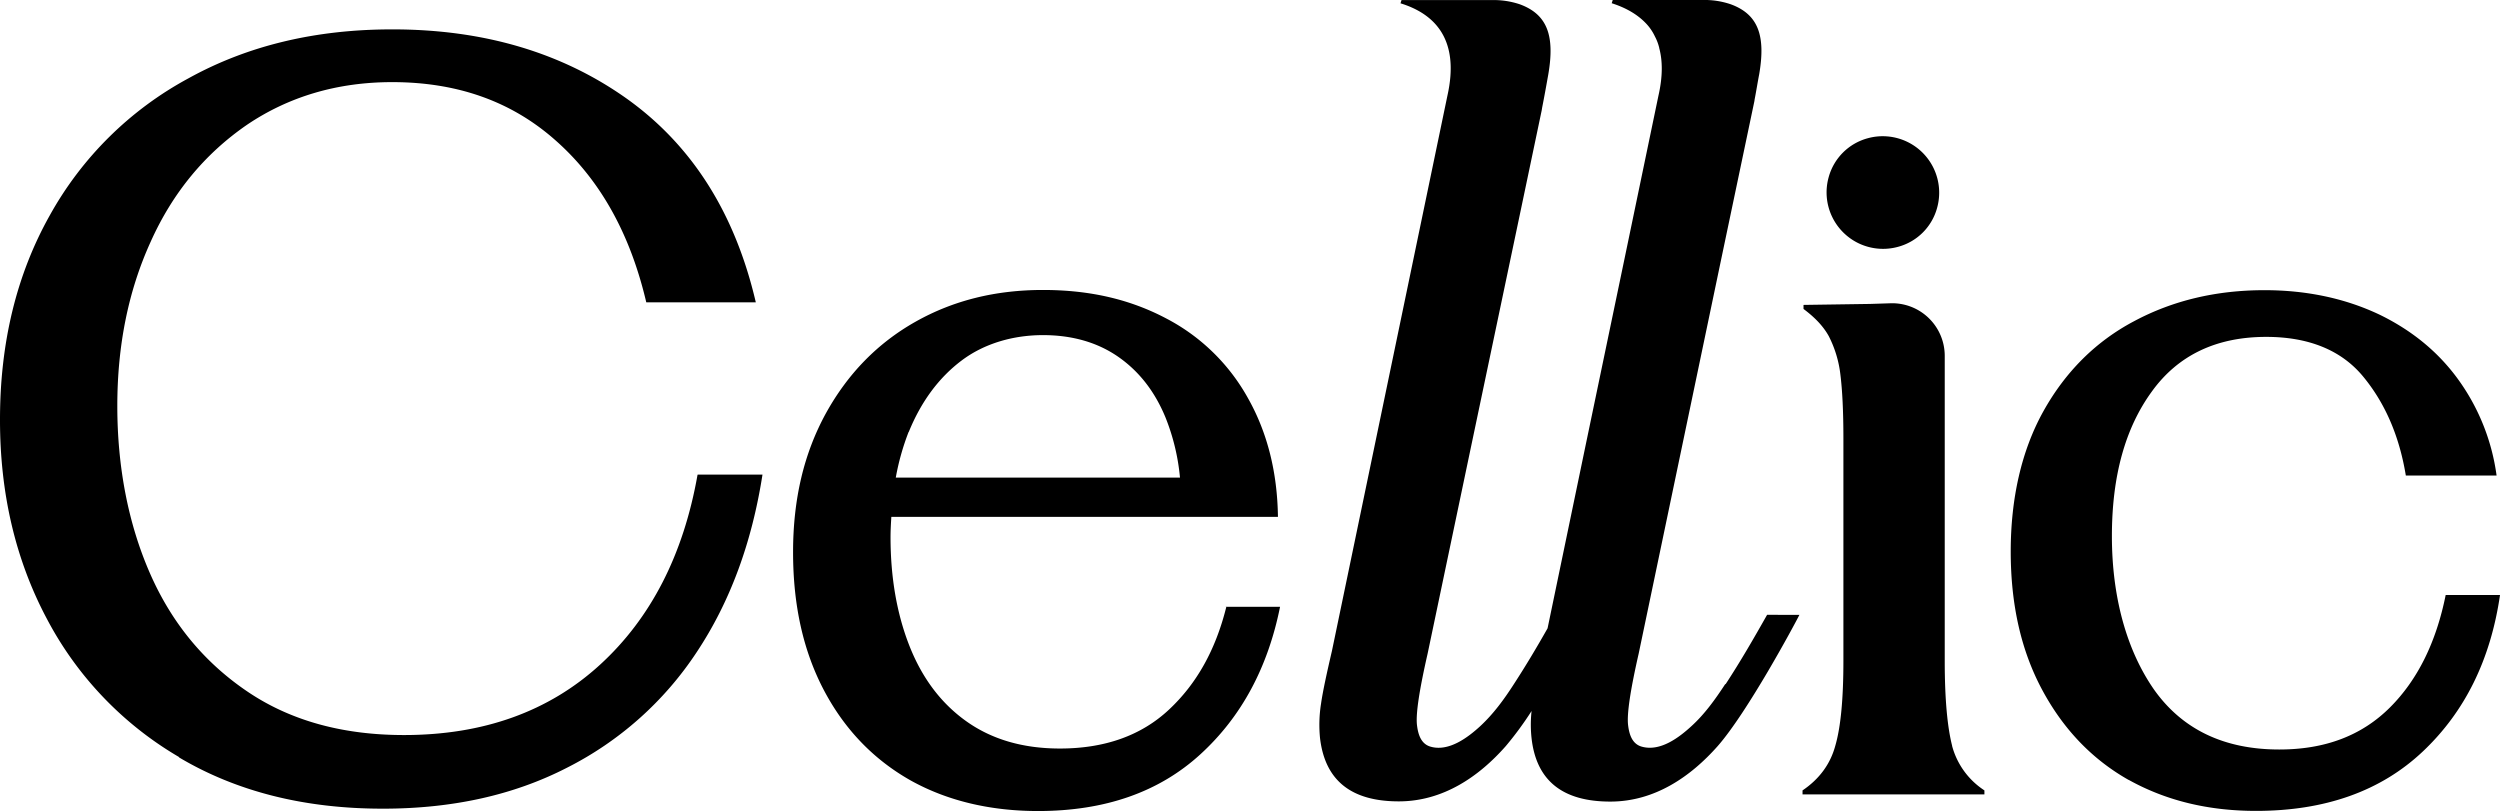 <svg id="Layer_1" data-name="Layer 1" xmlns="http://www.w3.org/2000/svg" viewBox="0 0 1301.86 422.37"><path d="M390.66,442.24c-7.33,41.51-24.21,74.62-50.81,98.94s-60.67,36.59-102.05,36.59c-31.85,0-59-7.44-81.4-22.55S117,519.7,105.58,493.7,88.51,438,88.51,406.41s5.76-60.07,17.38-85.54c11.52-25.67,28.29-45.8,50-60.78,21.79-14.77,47.13-22.32,75.75-22.32,33.93,0,62.33,10,85.39,30.61q34.39,30.5,46.93,84.05H421q-16.18-69.49-66.94-105.87-50.94-36.31-122.47-36.26c-39.83,0-75.13,8.4-106,25.47a180.65,180.65,0,0,0-72.3,71.48Q27.37,353.47,27.42,413.74c0,37.94,7.95,72.31,24.1,102.92a180.93,180.93,0,0,0,69.24,72.63h-.31q45.12,26.88,106.45,26.82c35.93,0,67.89-7,95.65-21.26a175.82,175.82,0,0,0,67.69-60.27q25.92-39,34.24-92.45H390.86ZM666,511.1c-5.56,22.33-15.4,39.94-29.86,53.45s-33.43,20.24-56.79,20.24c-19.39,0-35.62-4.83-48.82-14.26S507.57,548,501,531.33s-9.84-35.73-9.84-56.59c0-3.57.2-7,.42-10.59H692.9c-.31-23.06-5.43-43.7-15.5-61.62a103.13,103.13,0,0,0-42.73-41.73C616.11,351,595.26,346,570.54,346s-46.73,5.45-66.43,16.57-35.19,27-46.62,47.68c-11.41,20.85-17.08,44.54-17.08,72.32s5.36,51.67,16.24,72.2c10.8,20.34,25.89,35.86,45,46.65,19,10.58,41.38,15.92,66.32,15.92,34.88,0,63-9.85,84.54-29.54S687.67,542.44,694,511H665.57ZM500.66,419.92c6.49-15.93,15.72-28.31,27.55-37.21s26.94-13.2,42.33-13.2,28.6,3.87,39.39,11.43,18.87,18,24.41,31.43a111.69,111.69,0,0,1,7.55,31.34h-148a128,128,0,0,1,6.69-23.79ZM947.72,515c-6.93,12.27-13.94,24.43-21.69,36.26h-.22c-5.14,7.86-10.68,15.61-17.61,21.9-6.18,5.67-16.23,13.53-26.07,10.59-5.14-1.57-6.4-7-6.91-11.32-.64-5.87,1.24-18.23,5.54-37.1L923.93,329,941,247.71s.11-.62.11-.82c.83-4.2,1.47-8.39,2.4-13.22,3.36-19.69-.2-31.12-14.87-36.46A42.27,42.27,0,0,0,914.07,195H867.24l-.53,1.68c6.93,2.2,13.11,5.56,17.72,10.37a25.61,25.61,0,0,1,4.81,7,24.64,24.64,0,0,1,2.21,5.87v.11c1.78,6.6,1.89,14.77-.42,24.85L873.53,329l-20.11,96.44-20.11,96.74c-5.56,9.84-11.32,19.49-17.5,29-5.14,8-10.7,15.61-17.61,22-6.18,5.67-16.34,13.51-26,10.59-5.14-1.57-6.4-7-6.91-11.32-.64-5.87,1.26-18.23,5.56-37.1l22.41-106.8,26.5-126.09,10.27-48.95a22.16,22.16,0,0,0,.42-2.3c1.16-5.87,2.09-11,3.24-17.5,3.37-19.71-.2-31.12-14.86-36.48a42.84,42.84,0,0,0-14.58-2.19h-47l-.53,1.68c17.92,5.54,31,18.85,24.41,48.2L721,534.05c-2.73,11.74-4.72,20.86-5.65,27.35a70.29,70.29,0,0,0-.53,18c2.61,22.13,16.34,32.91,41,32.91,23.17,0,41.82-13,55.75-28.81a174.16,174.16,0,0,0,13.41-18.25,64.62,64.62,0,0,0,0,14.26c2.52,22.11,16.23,32.91,41,32.91,23.15,0,41.8-13,55.84-28.81,15.6-17.72,40.12-63.41,42.64-68.44H947.61Zm188.36,86.16h0ZM1301,504.81c-4.92,24.52-14.57,44.23-29.13,58.7s-33.53,21.79-57.52,21.79c-28.8,0-50.5-10.48-65.17-31.12-14.55-20.86-22-48.74-22-80s6.91-56.28,20.84-75.36c13.73-19,33.74-28.39,59.52-28.39,22.1,0,39,6.91,50.28,20.42,11.43,13.73,19,30.92,22.42,51.78h47.26a110.46,110.46,0,0,0-19.29-49.05q-15.54-22-41.58-34.69c-17.6-8.37-37.63-12.78-60-12.78q-37.71,0-67.89,16.15c-20,10.56-35.82,26.4-47.25,46.93s-17,45.49-17,73,5.34,51.36,16.24,71.78,25.87,36.28,45.16,47.18h.09c19.38,10.78,41.4,16.12,66.23,16.12,35.93,0,65-10.25,86.94-31s35.22-47.79,40.14-81.44H1301Zm-257,78.61c-2.5-9.75-3.87-24.43-3.87-44.23V380.3a27.4,27.4,0,0,0-28.6-27.36l-10.26.33-34.68.51v2.11c5.76,4.29,10.27,8.9,13.2,14.24a58.58,58.58,0,0,1,6,19.91c1,8,1.57,19.09,1.57,33.24v115.8c0,19.71-1.37,34.48-4.21,44.23-2.61,9.65-8.37,17.41-17.07,23.28v2.08h94.71v-2.08a39.94,39.94,0,0,1-16.86-23.28ZM1000,267a28.91,28.91,0,0,0-20.33,20.34,29.4,29.4,0,0,0,36.26,36.16,28.81,28.81,0,0,0,20.22-20.24A29.4,29.4,0,0,0,1000,267Z" transform="translate(-27.42 -195)"/></svg>